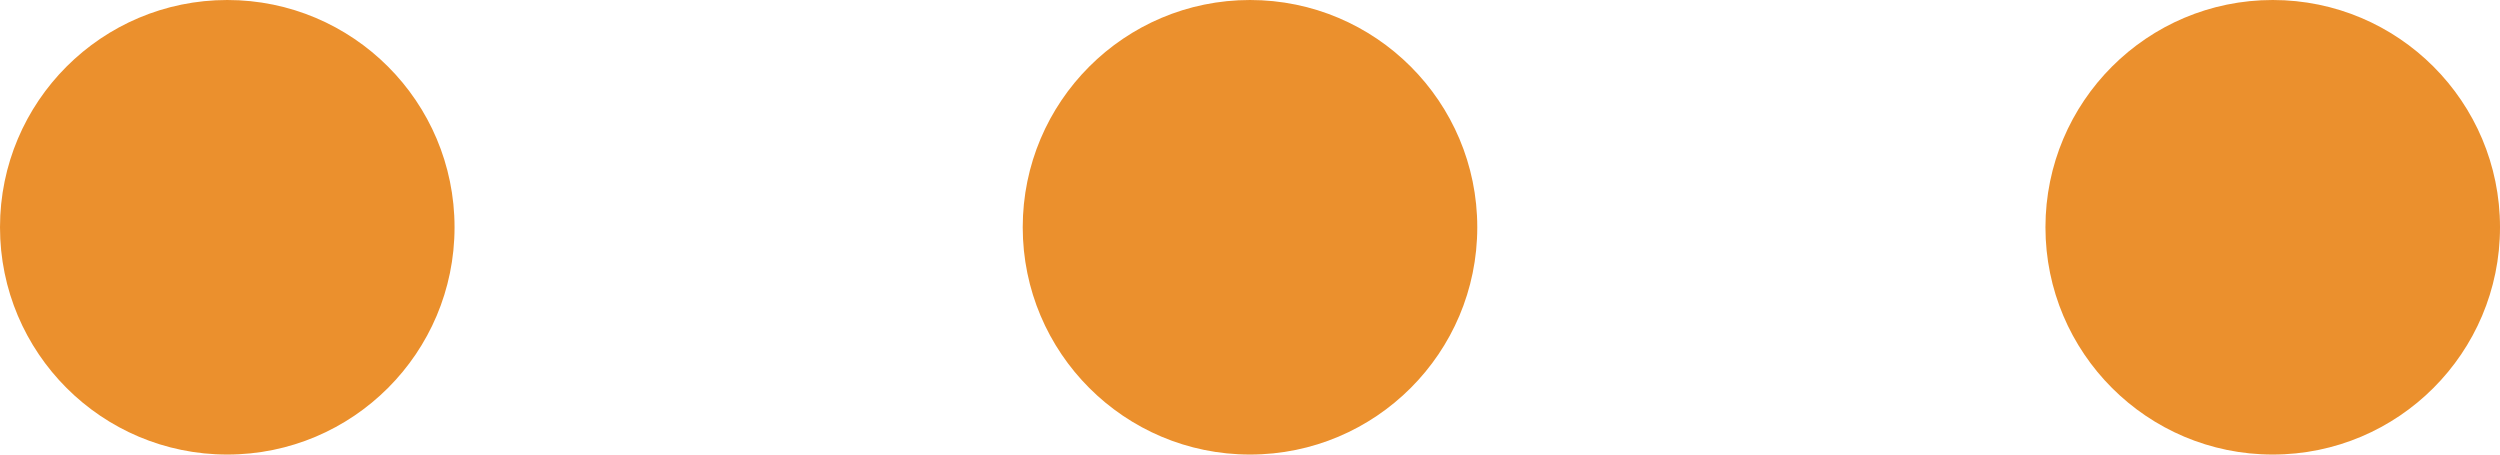 <svg xmlns="http://www.w3.org/2000/svg" width="22" height="4" viewBox="0 0 22 4">
  <g id="グループ_94531" data-name="グループ 94531" transform="translate(-320 -30)">
    <circle id="楕円形_30" data-name="楕円形 30" cx="2" cy="2" r="2" transform="translate(338 30)" fill="#eb902d"/>
    <circle id="楕円形_29" data-name="楕円形 29" cx="2" cy="2" r="2" transform="translate(329 30)" fill="#eb902d"/>
    <circle id="楕円形_28" data-name="楕円形 28" cx="2" cy="2" r="2" transform="translate(320 30)" fill="#eb902d"/>
  </g>
</svg>
